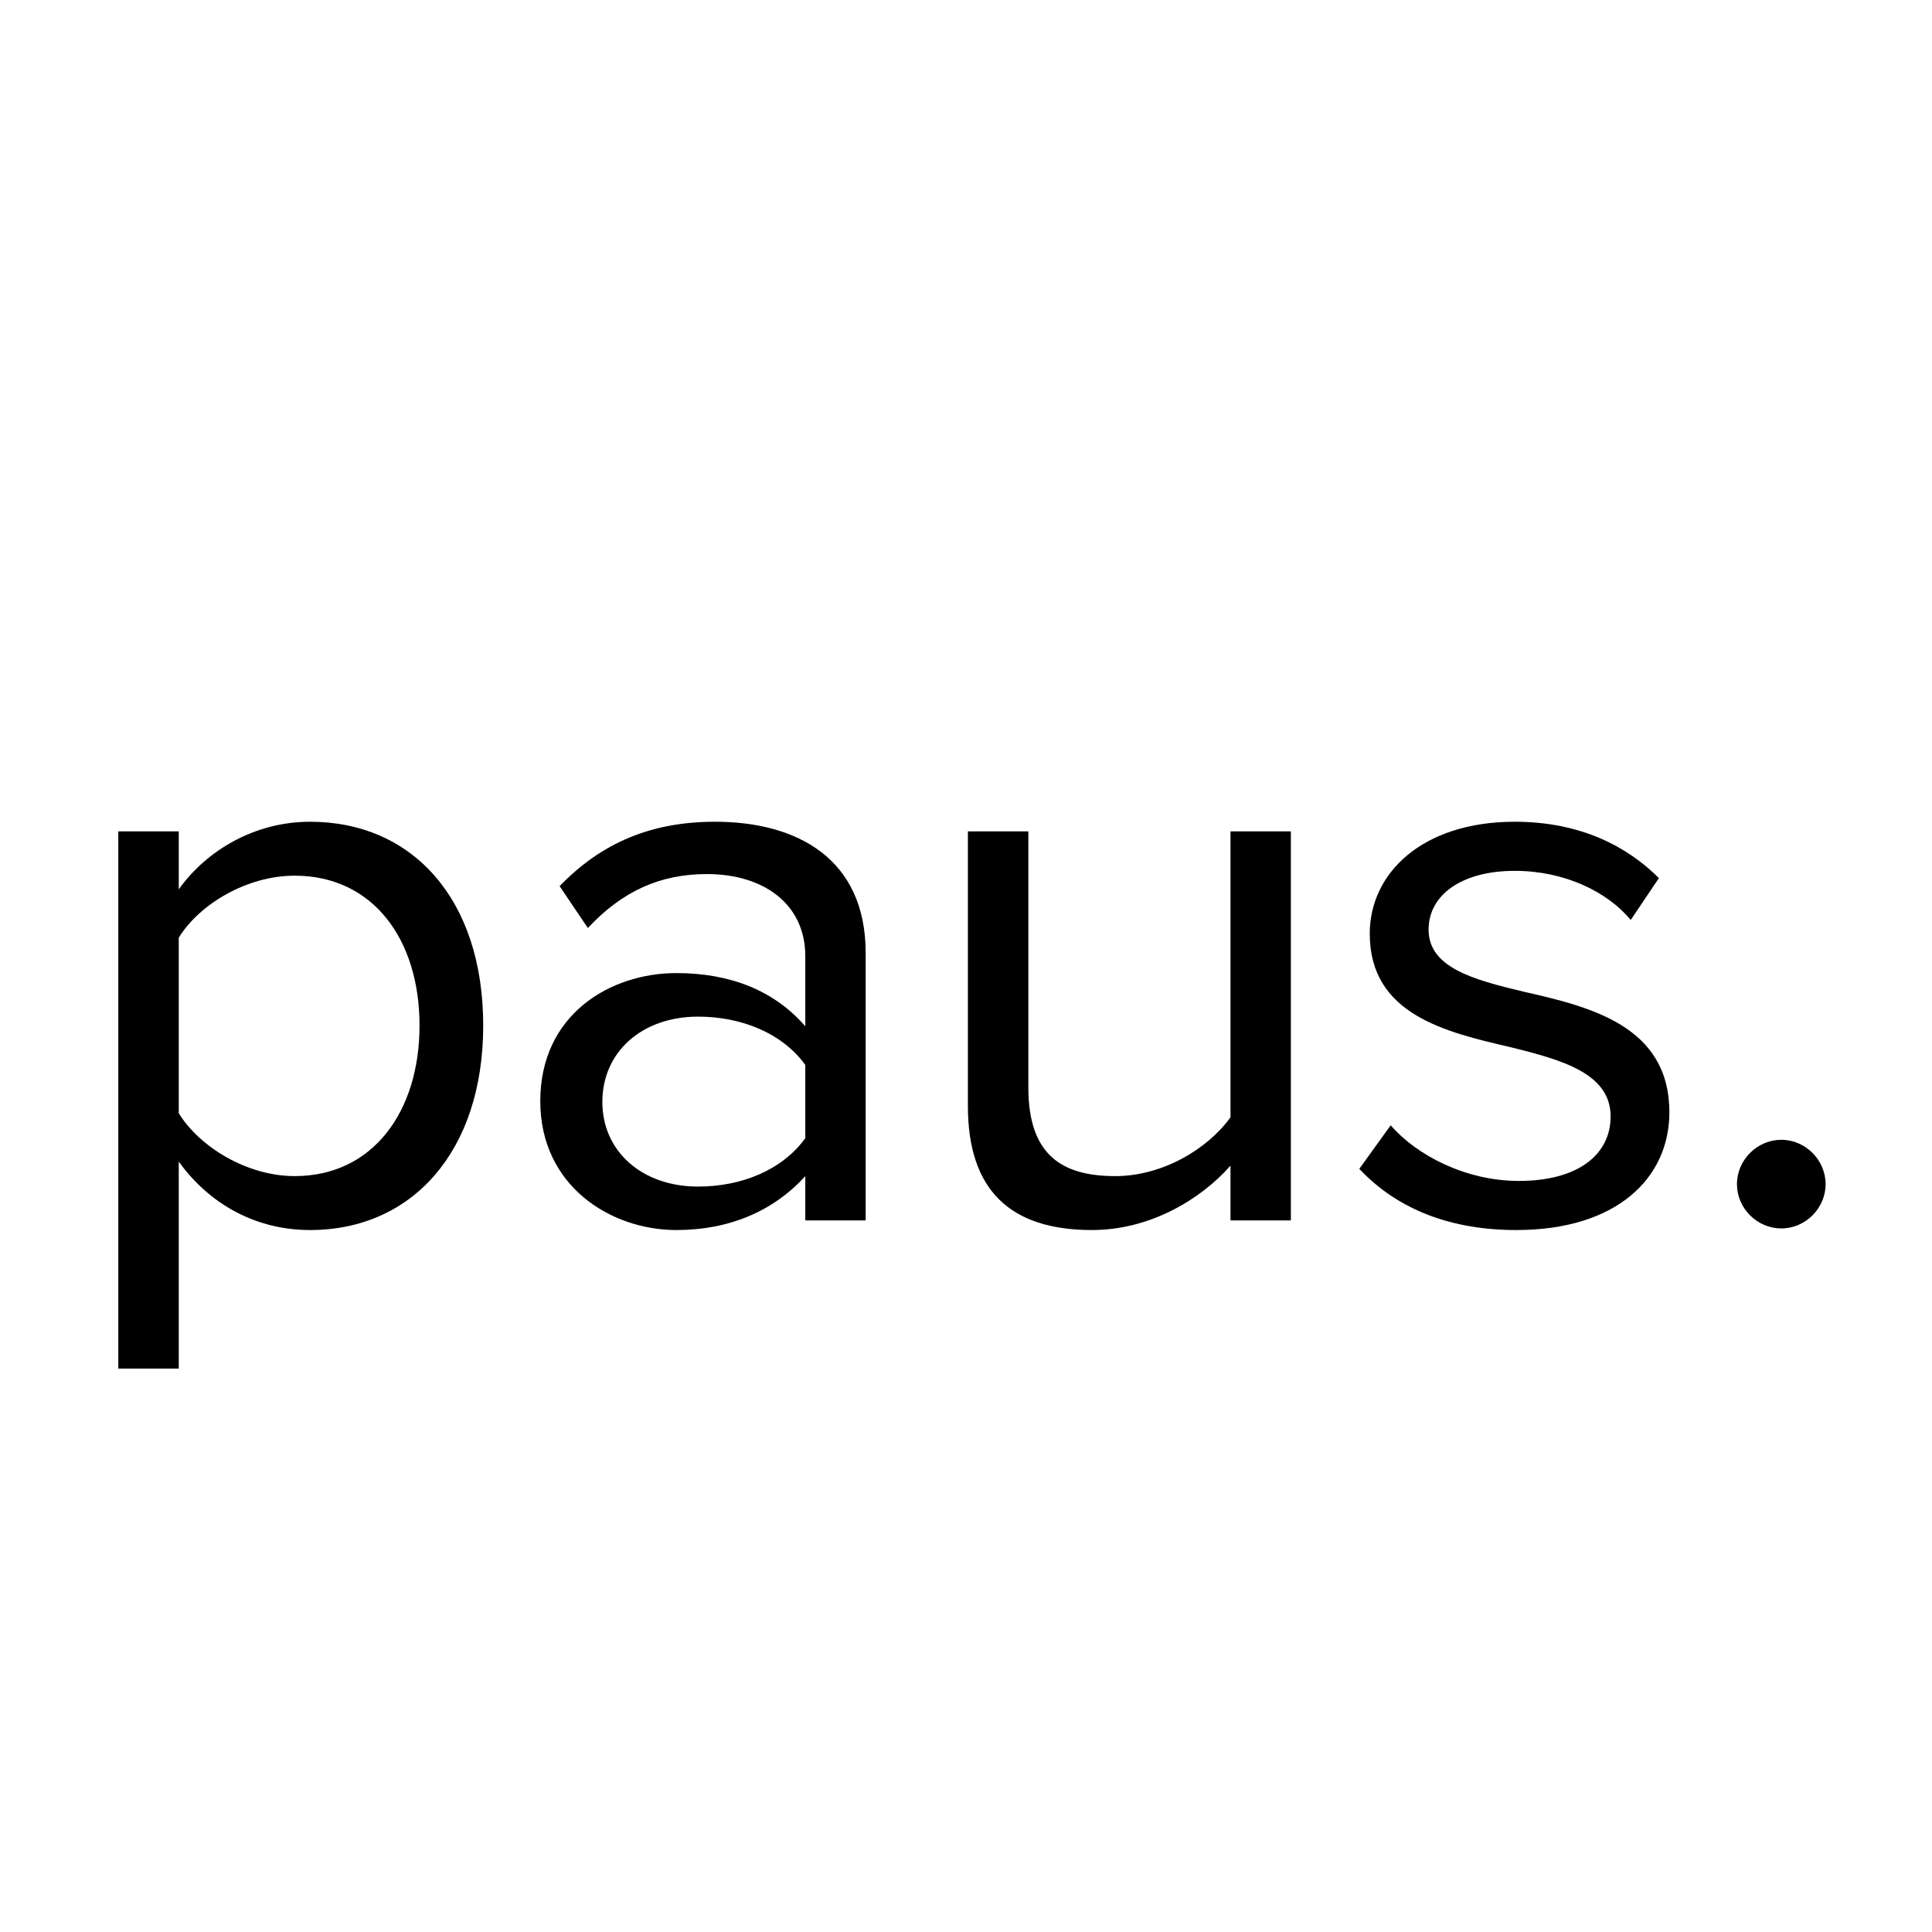 <svg version="1.0" preserveAspectRatio="xMidYMid meet" height="500" viewBox="0 0 375 375" zoomAndPan="magnify" width="500" xmlns:xlink="http://www.w3.org/1999/xlink" xmlns="http://www.w3.org/2000/svg"><defs><g></g></defs><g fill-opacity="1" fill="#000000"><g transform="translate(11.243, 236.875)"><g><path d="M 23.453 -11.406 C 29.547 -2.969 38.609 1.875 48.938 1.875 C 68.781 1.875 82.547 -13.438 82.547 -37.828 C 82.547 -62.375 68.781 -77.375 48.938 -77.375 C 38.297 -77.375 28.922 -71.906 23.453 -64.25 L 23.453 -75.5 L 11.719 -75.5 L 11.719 28.766 L 23.453 28.766 Z M 70.188 -37.828 C 70.188 -21.109 61.125 -8.594 45.953 -8.594 C 36.734 -8.594 27.516 -14.219 23.453 -20.797 L 23.453 -54.875 C 27.516 -61.438 36.734 -66.906 45.953 -66.906 C 61.125 -66.906 70.188 -54.562 70.188 -37.828 Z M 70.188 -37.828"></path></g></g></g><g fill-opacity="1" fill="#000000"><g transform="translate(97.369, 236.875)"><g><path d="M 70.656 0 L 70.656 -51.906 C 70.656 -70.188 57.375 -77.375 41.422 -77.375 C 29.078 -77.375 19.391 -73.312 11.25 -64.875 L 16.734 -56.75 C 23.453 -63.938 30.797 -67.219 39.859 -67.219 C 50.812 -67.219 58.938 -61.438 58.938 -51.281 L 58.938 -37.672 C 52.844 -44.703 44.234 -48 33.922 -48 C 21.109 -48 7.5 -40.016 7.5 -23.141 C 7.5 -6.719 21.109 1.875 33.922 1.875 C 44.078 1.875 52.688 -1.719 58.938 -8.594 L 58.938 0 Z M 58.938 -15.953 C 54.406 -9.688 46.422 -6.562 38.141 -6.562 C 27.203 -6.562 19.547 -13.438 19.547 -22.984 C 19.547 -32.672 27.203 -39.547 38.141 -39.547 C 46.422 -39.547 54.406 -36.422 58.938 -30.172 Z M 58.938 -15.953"></path></g></g></g><g fill-opacity="1" fill="#000000"><g transform="translate(176.149, 236.875)"><g><path d="M 74.406 0 L 74.406 -75.5 L 62.688 -75.5 L 62.688 -20.016 C 58.312 -13.906 49.562 -8.594 40.328 -8.594 C 30.172 -8.594 23.453 -12.5 23.453 -25.797 L 23.453 -75.5 L 11.719 -75.5 L 11.719 -22.203 C 11.719 -5.781 20.016 1.875 35.797 1.875 C 47.062 1.875 56.906 -4.062 62.688 -10.625 L 62.688 0 Z M 74.406 0"></path></g></g></g><g fill-opacity="1" fill="#000000"><g transform="translate(258.68, 236.875)"><g><path d="M 5.156 -10 C 12.812 -1.875 23.297 1.875 35.641 1.875 C 55.188 1.875 65.344 -8.281 65.344 -20.953 C 65.344 -37.672 50.188 -41.422 37.047 -44.391 C 27.203 -46.734 18.609 -49.094 18.609 -56.438 C 18.609 -63.156 25.016 -67.844 35.328 -67.844 C 45.016 -67.844 53.312 -63.781 57.844 -58.312 L 63.312 -66.438 C 57.219 -72.531 48.156 -77.375 35.328 -77.375 C 17.359 -77.375 7.188 -67.375 7.188 -55.656 C 7.188 -40.016 21.734 -36.578 34.547 -33.609 C 44.703 -31.109 53.938 -28.453 53.938 -20.172 C 53.938 -12.812 47.688 -7.656 36.109 -7.656 C 25.797 -7.656 16.266 -12.656 11.25 -18.453 Z M 5.156 -10"></path></g></g></g><g fill-opacity="1" fill="#000000"><g transform="translate(327.768, 236.875)"><g><path d="M 9.375 -7.031 C 9.375 -2.344 13.281 1.562 17.984 1.562 C 22.672 1.562 26.578 -2.344 26.578 -7.031 C 26.578 -11.719 22.672 -15.641 17.984 -15.641 C 13.281 -15.641 9.375 -11.719 9.375 -7.031 Z M 9.375 -7.031"></path></g></g></g></svg>